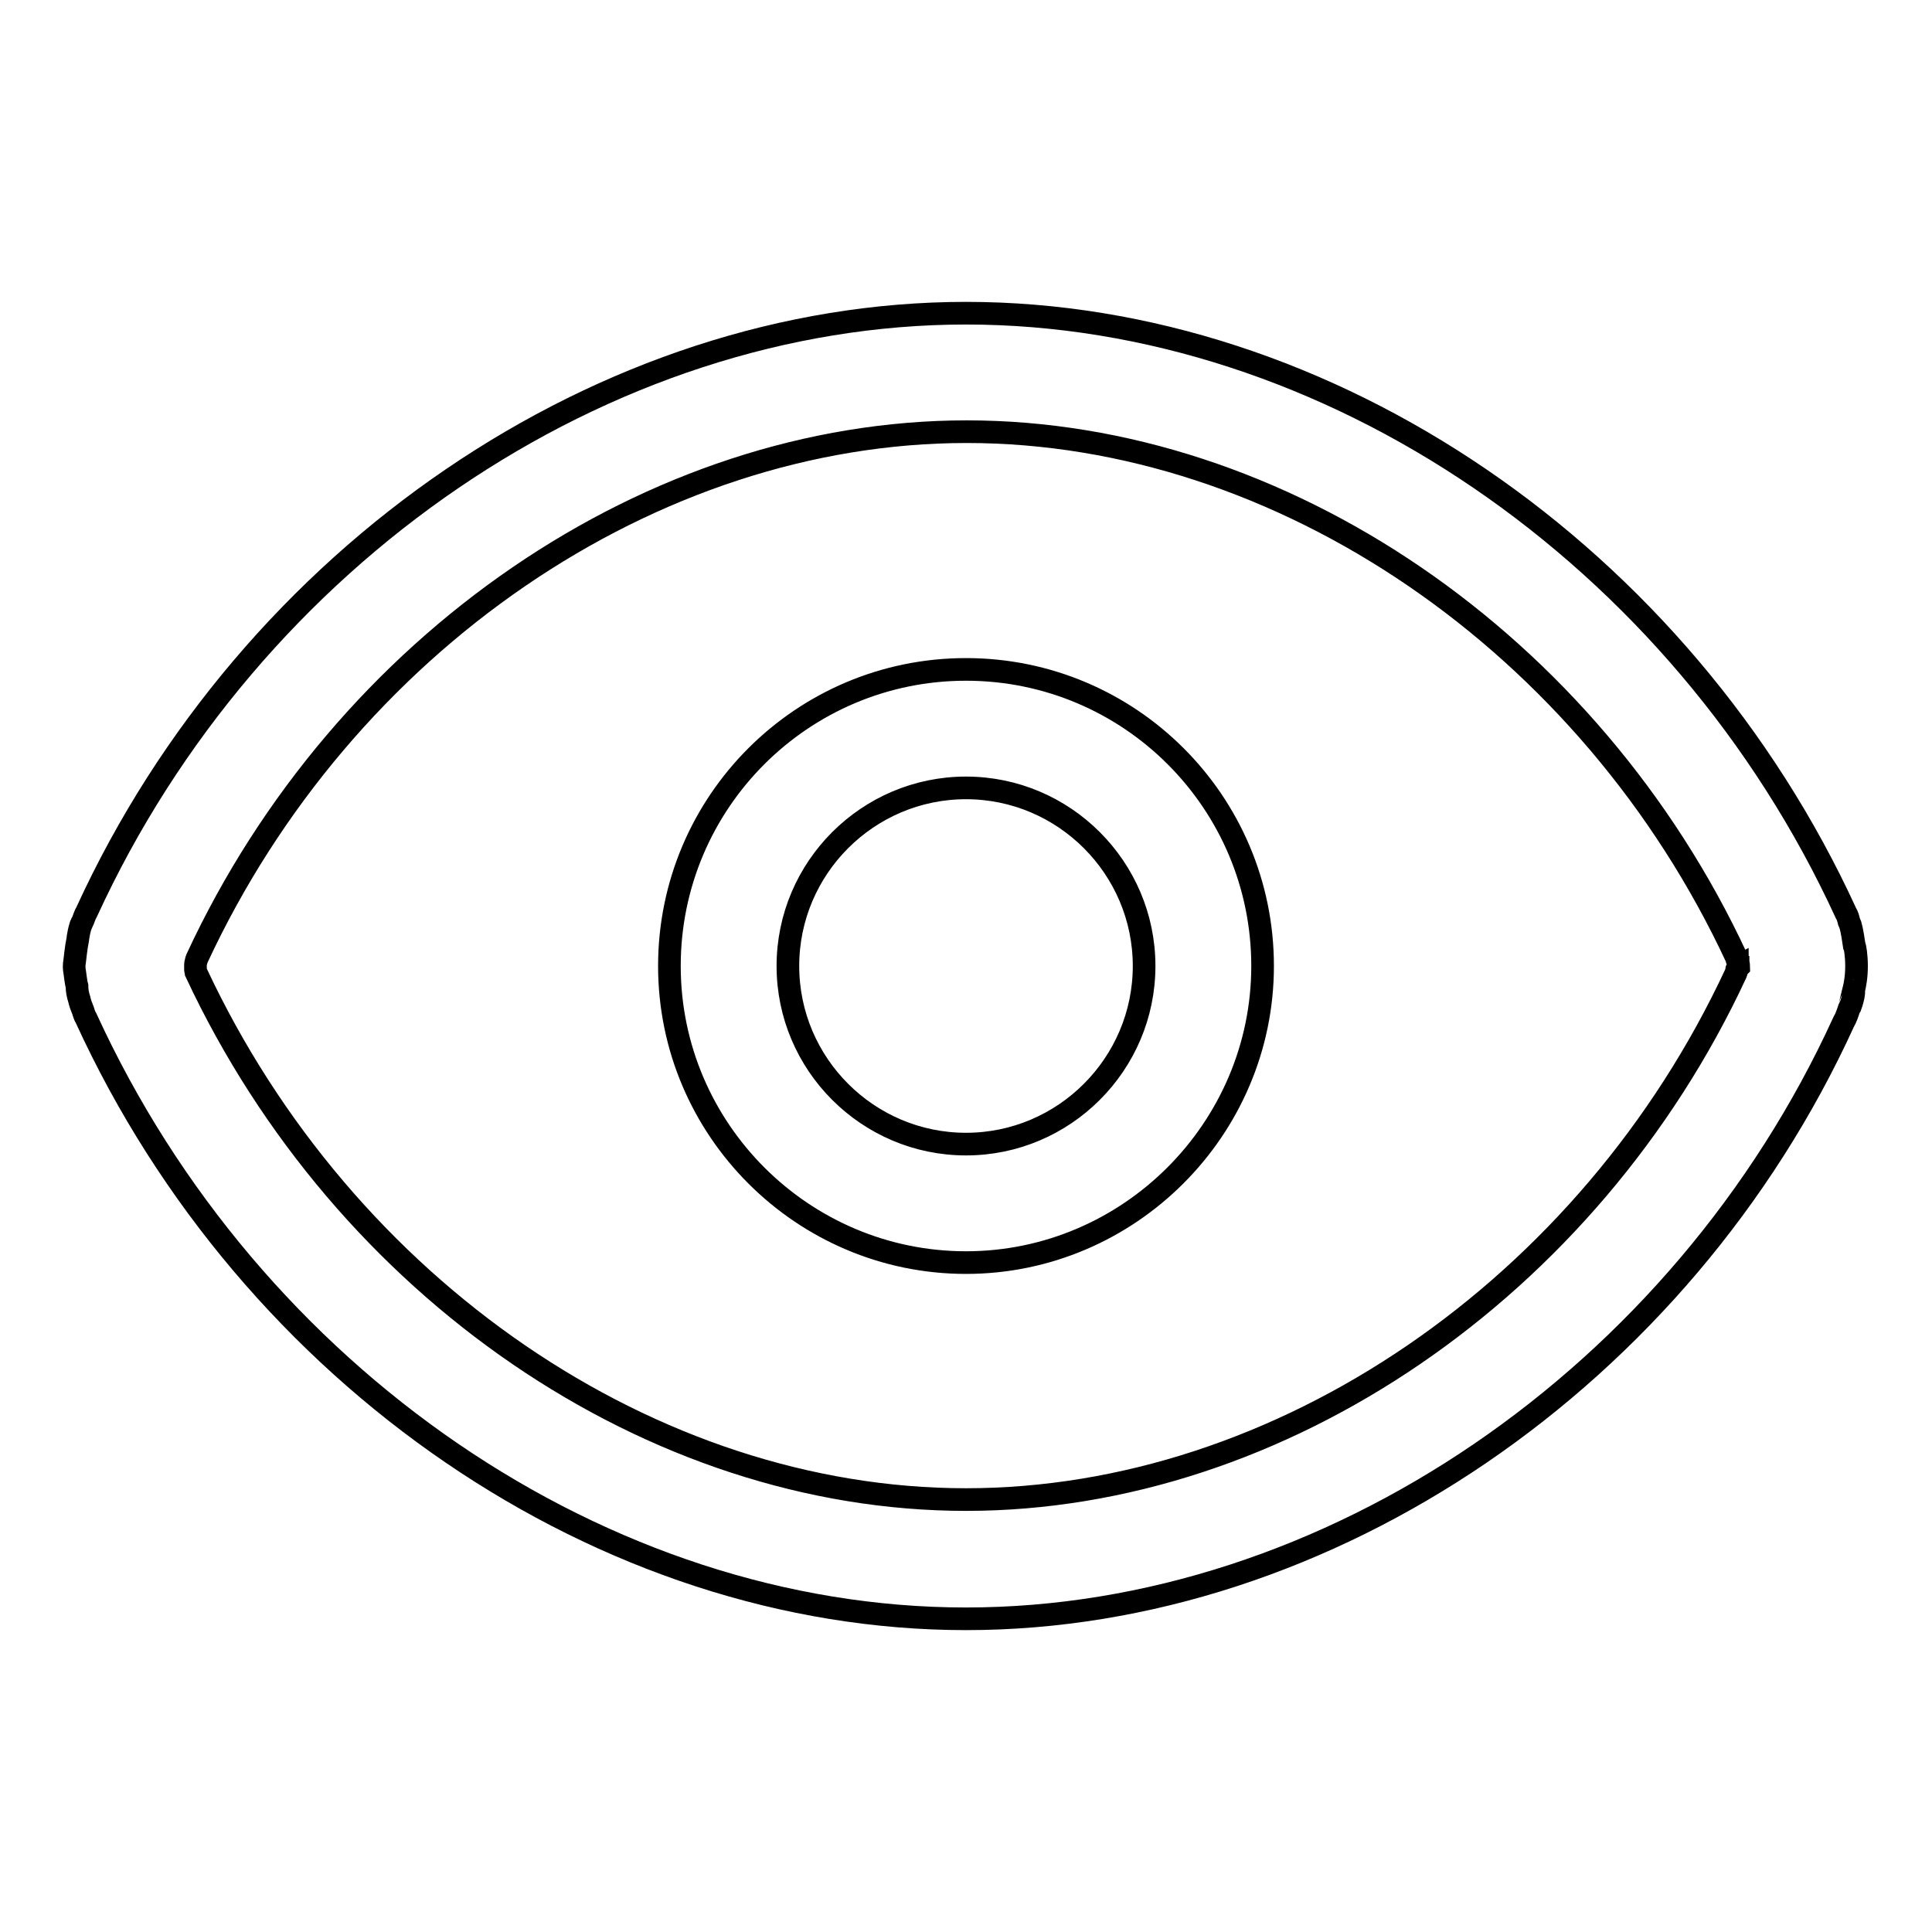 <?xml version="1.0" encoding="utf-8"?>
<!-- Svg Vector Icons : http://www.onlinewebfonts.com/icon -->
<!DOCTYPE svg PUBLIC "-//W3C//DTD SVG 1.1//EN" "http://www.w3.org/Graphics/SVG/1.1/DTD/svg11.dtd">
<svg version="1.1" xmlns="http://www.w3.org/2000/svg" xmlns:xlink="http://www.w3.org/1999/xlink" x="0px" y="0px" viewBox="0 0 256 256" enable-background="new 0 0 256 256" xml:space="preserve">
<g> <path stroke-width="3" fill-opacity="0" stroke="#000000"  d="M246,128c0-1.4-0.2-2.6-0.3-2.7c-0.1-0.7-0.3-2-0.5-2.7c-0.1-0.2-0.1-0.3-0.2-0.5c-0.1-0.4-0.2-0.8-0.4-1.1 C222.8,73.5,176,41.5,128,41.5c-47.9,0-94.8,32-116.5,79.3c-0.3,0.5-0.4,1-0.6,1.4c-0.1,0.1-0.1,0.3-0.2,0.4 c-0.4,1.3-0.4,2.1-0.4,1.9c-0.2,0.9-0.4,2.8-0.4,2.8c-0.1,0.6-0.1,1,0,1.5c0,0,0.2,1.6,0.3,1.9c0,0.5,0.1,1.1,0.3,1.7h0 c0.1,0.5,0.3,1,0.5,1.5c0.1,0.3,0.2,0.7,0.4,1c21.8,47.6,68.6,79.6,116.6,79.6c48,0,94.8-32,116.3-79.1c0.3-0.5,0.5-1.1,0.7-1.7 c0.1-0.2,0.1-0.3,0.2-0.4c0.4-1.1,0.5-2,0.4-2l0,0C245.8,130.5,246,129.4,246,128L246,128z M230.1,128.6c0,0,0,0.1,0,0.1 c0,0.1-0.1,0.2-0.1,0.3c-19.4,41.7-60.3,69.7-102,69.7c-41.6,0-82.4-27.9-102-69.8c0-0.1-0.1-0.3-0.1-0.4c0-0.1,0-0.2,0-0.3 c0-0.1,0-0.2,0-0.3v-0.1c0-0.2,0.1-0.4,0.1-0.5c0-0.1,0.1-0.2,0.1-0.3c19.4-41.8,60.3-69.8,102-69.8c41.7,0,82.6,28,102,69.7 c0,0.1,0,0.2,0.1,0.2c0,0.1,0,0.1,0.1,0.2c0,0.3,0.1,0.6,0.1,0.8C230.2,128.3,230.1,128.4,230.1,128.6L230.1,128.6z M128,88.7 c-21.7,0-39.3,17.6-39.3,39.3c0,21.7,17.7,39.3,39.3,39.3s39.3-17.7,39.3-39.3C167.3,106.3,149.7,88.7,128,88.7z M128,151.6 c-13,0-23.6-10.6-23.6-23.6c0-13,10.6-23.6,23.6-23.6c13,0,23.6,10.6,23.6,23.6C151.6,141,141,151.6,128,151.6L128,151.6z"/></g>
</svg>
